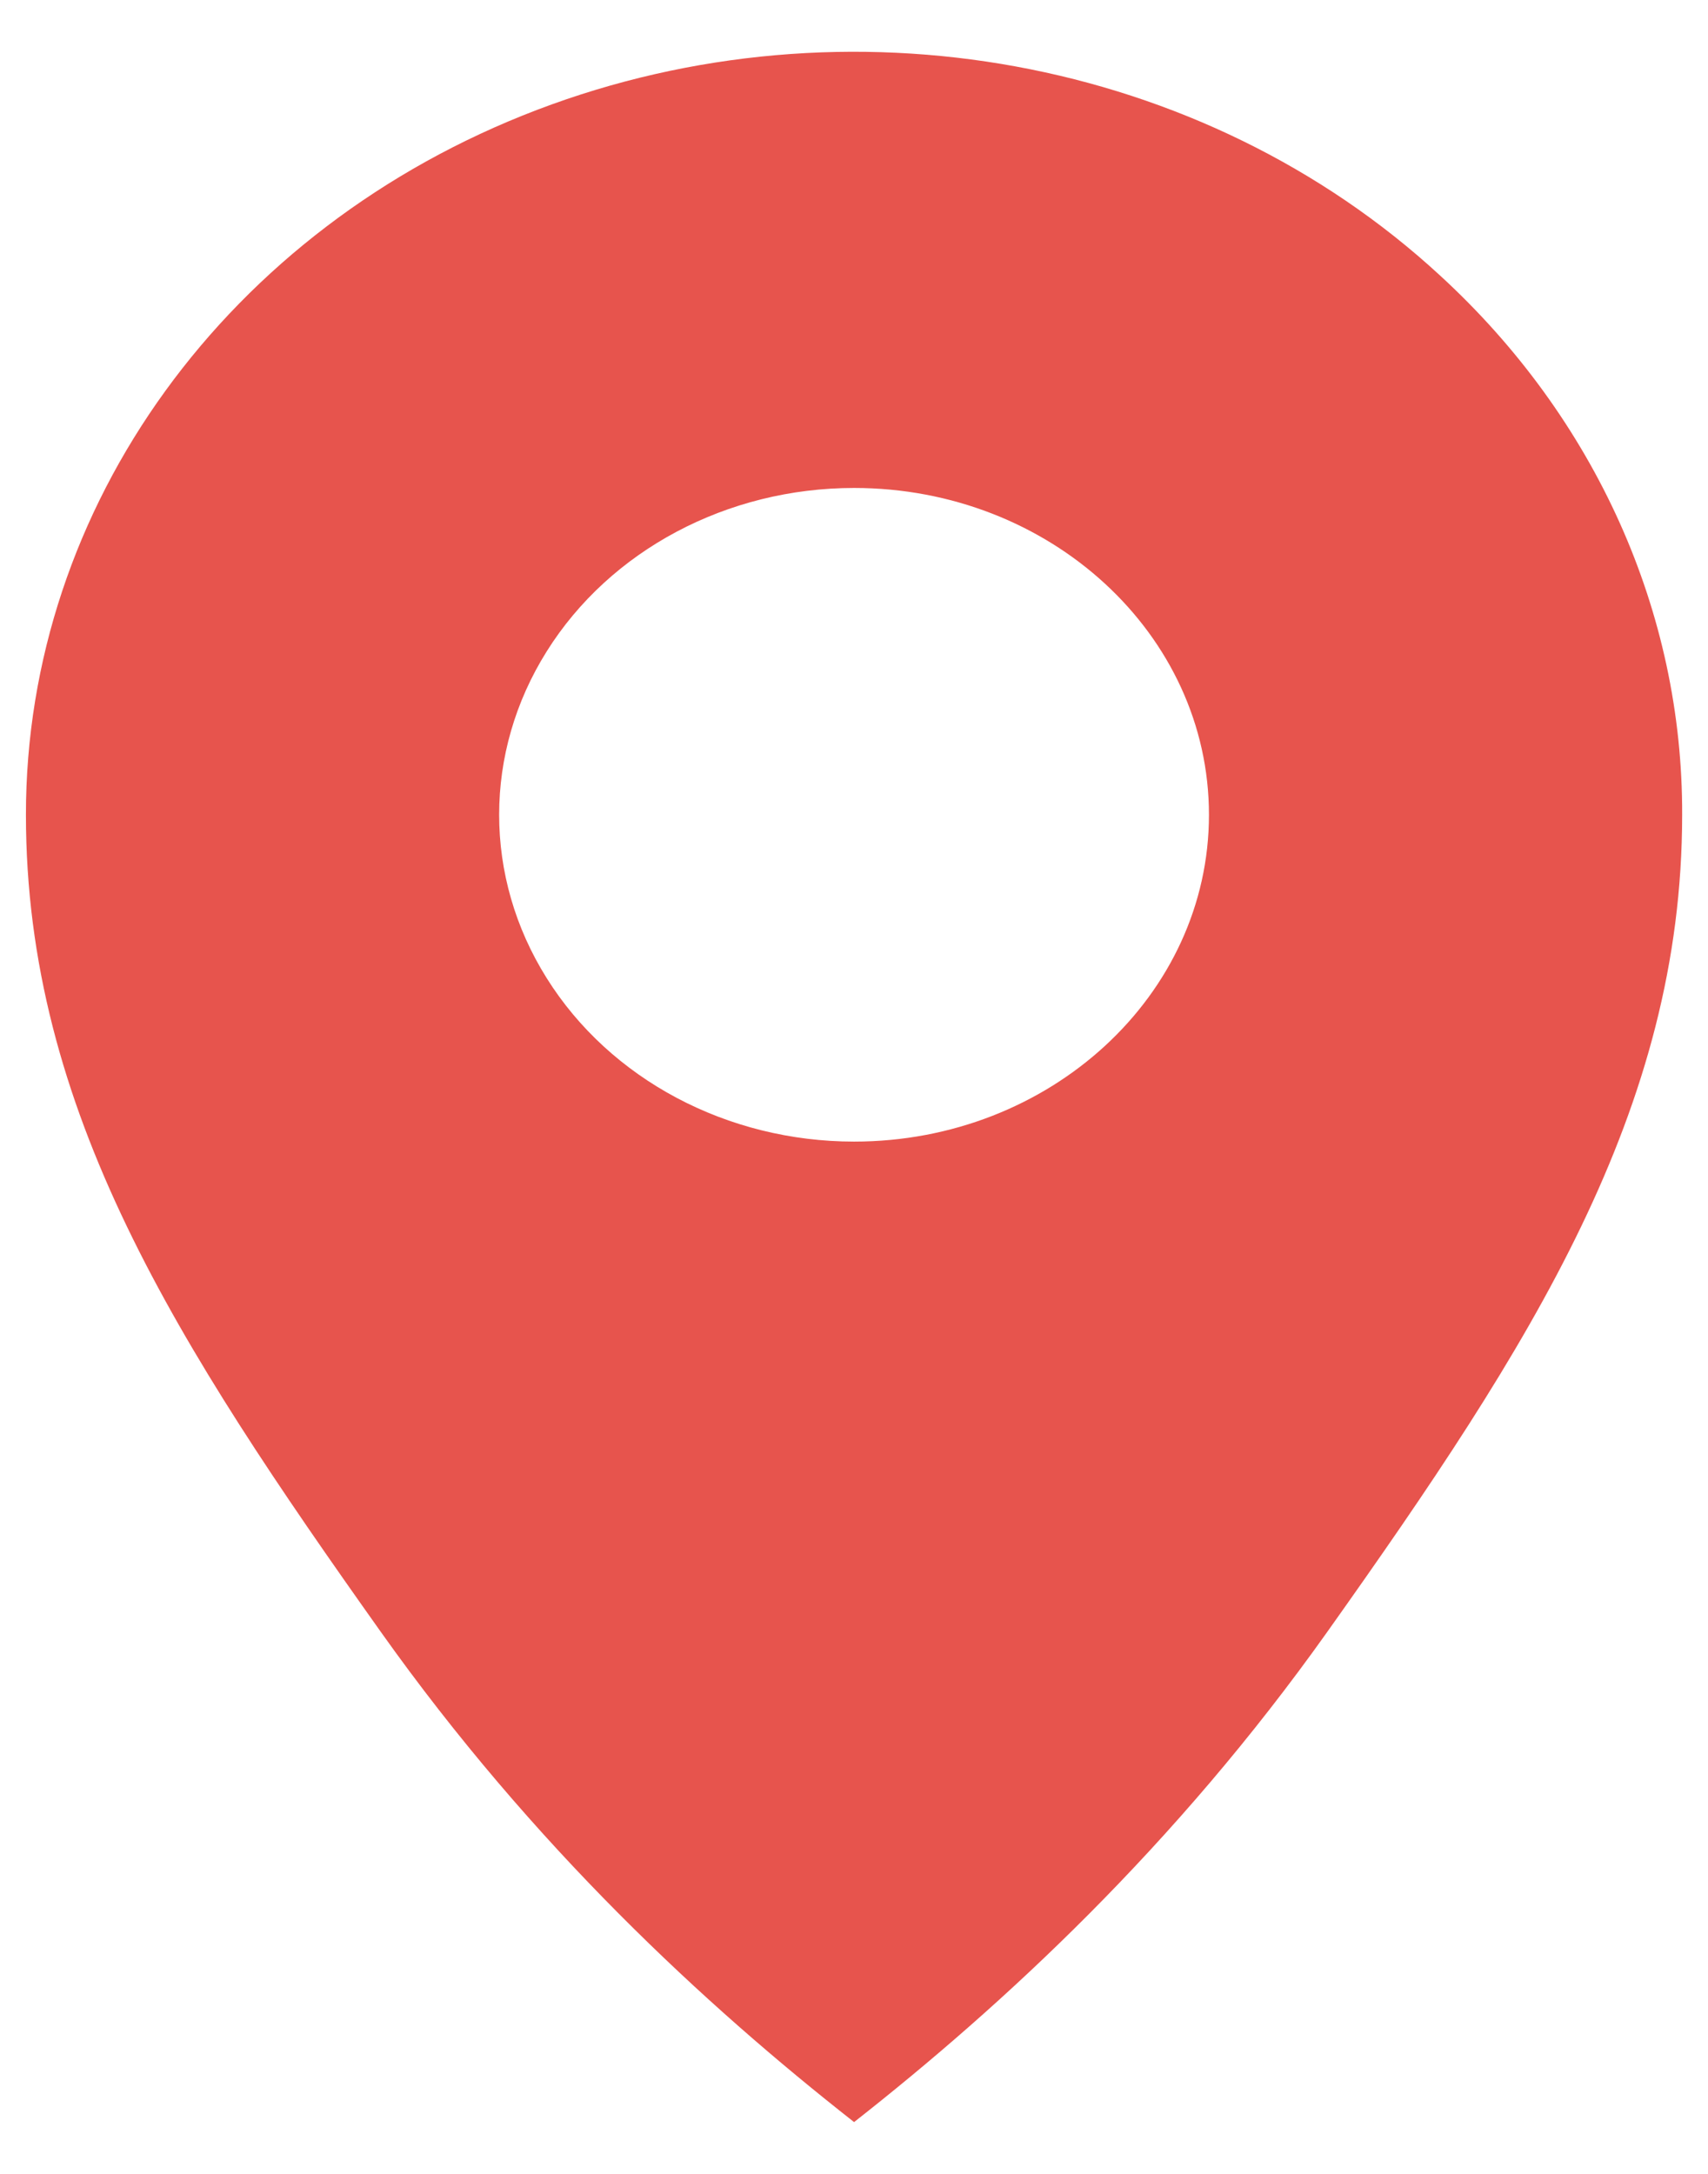 <svg width="22" height="28" viewBox="0 0 22 28" fill="none" xmlns="http://www.w3.org/2000/svg">
<path d="M11.001 27.333C9.076 25.822 6.866 23.78 4.905 21.019C2.275 17.314 0.334 14.3 0.334 10.495C0.332 6.52 2.931 2.936 6.918 1.415C10.906 -0.106 15.496 0.735 18.547 3.547C20.552 5.386 21.676 7.888 21.667 10.495C21.667 14.3 19.726 17.314 17.096 21.019C15.135 23.78 12.925 25.822 11.001 27.333ZM11.001 6.285C9.367 6.285 7.858 7.087 7.042 8.39C6.225 9.692 6.225 11.297 7.042 12.599C7.858 13.902 9.367 14.704 11.001 14.704C13.525 14.704 15.572 12.819 15.572 10.495C15.572 8.17 13.525 6.285 11.001 6.285Z" fill="#E7544D"/>
</svg>
